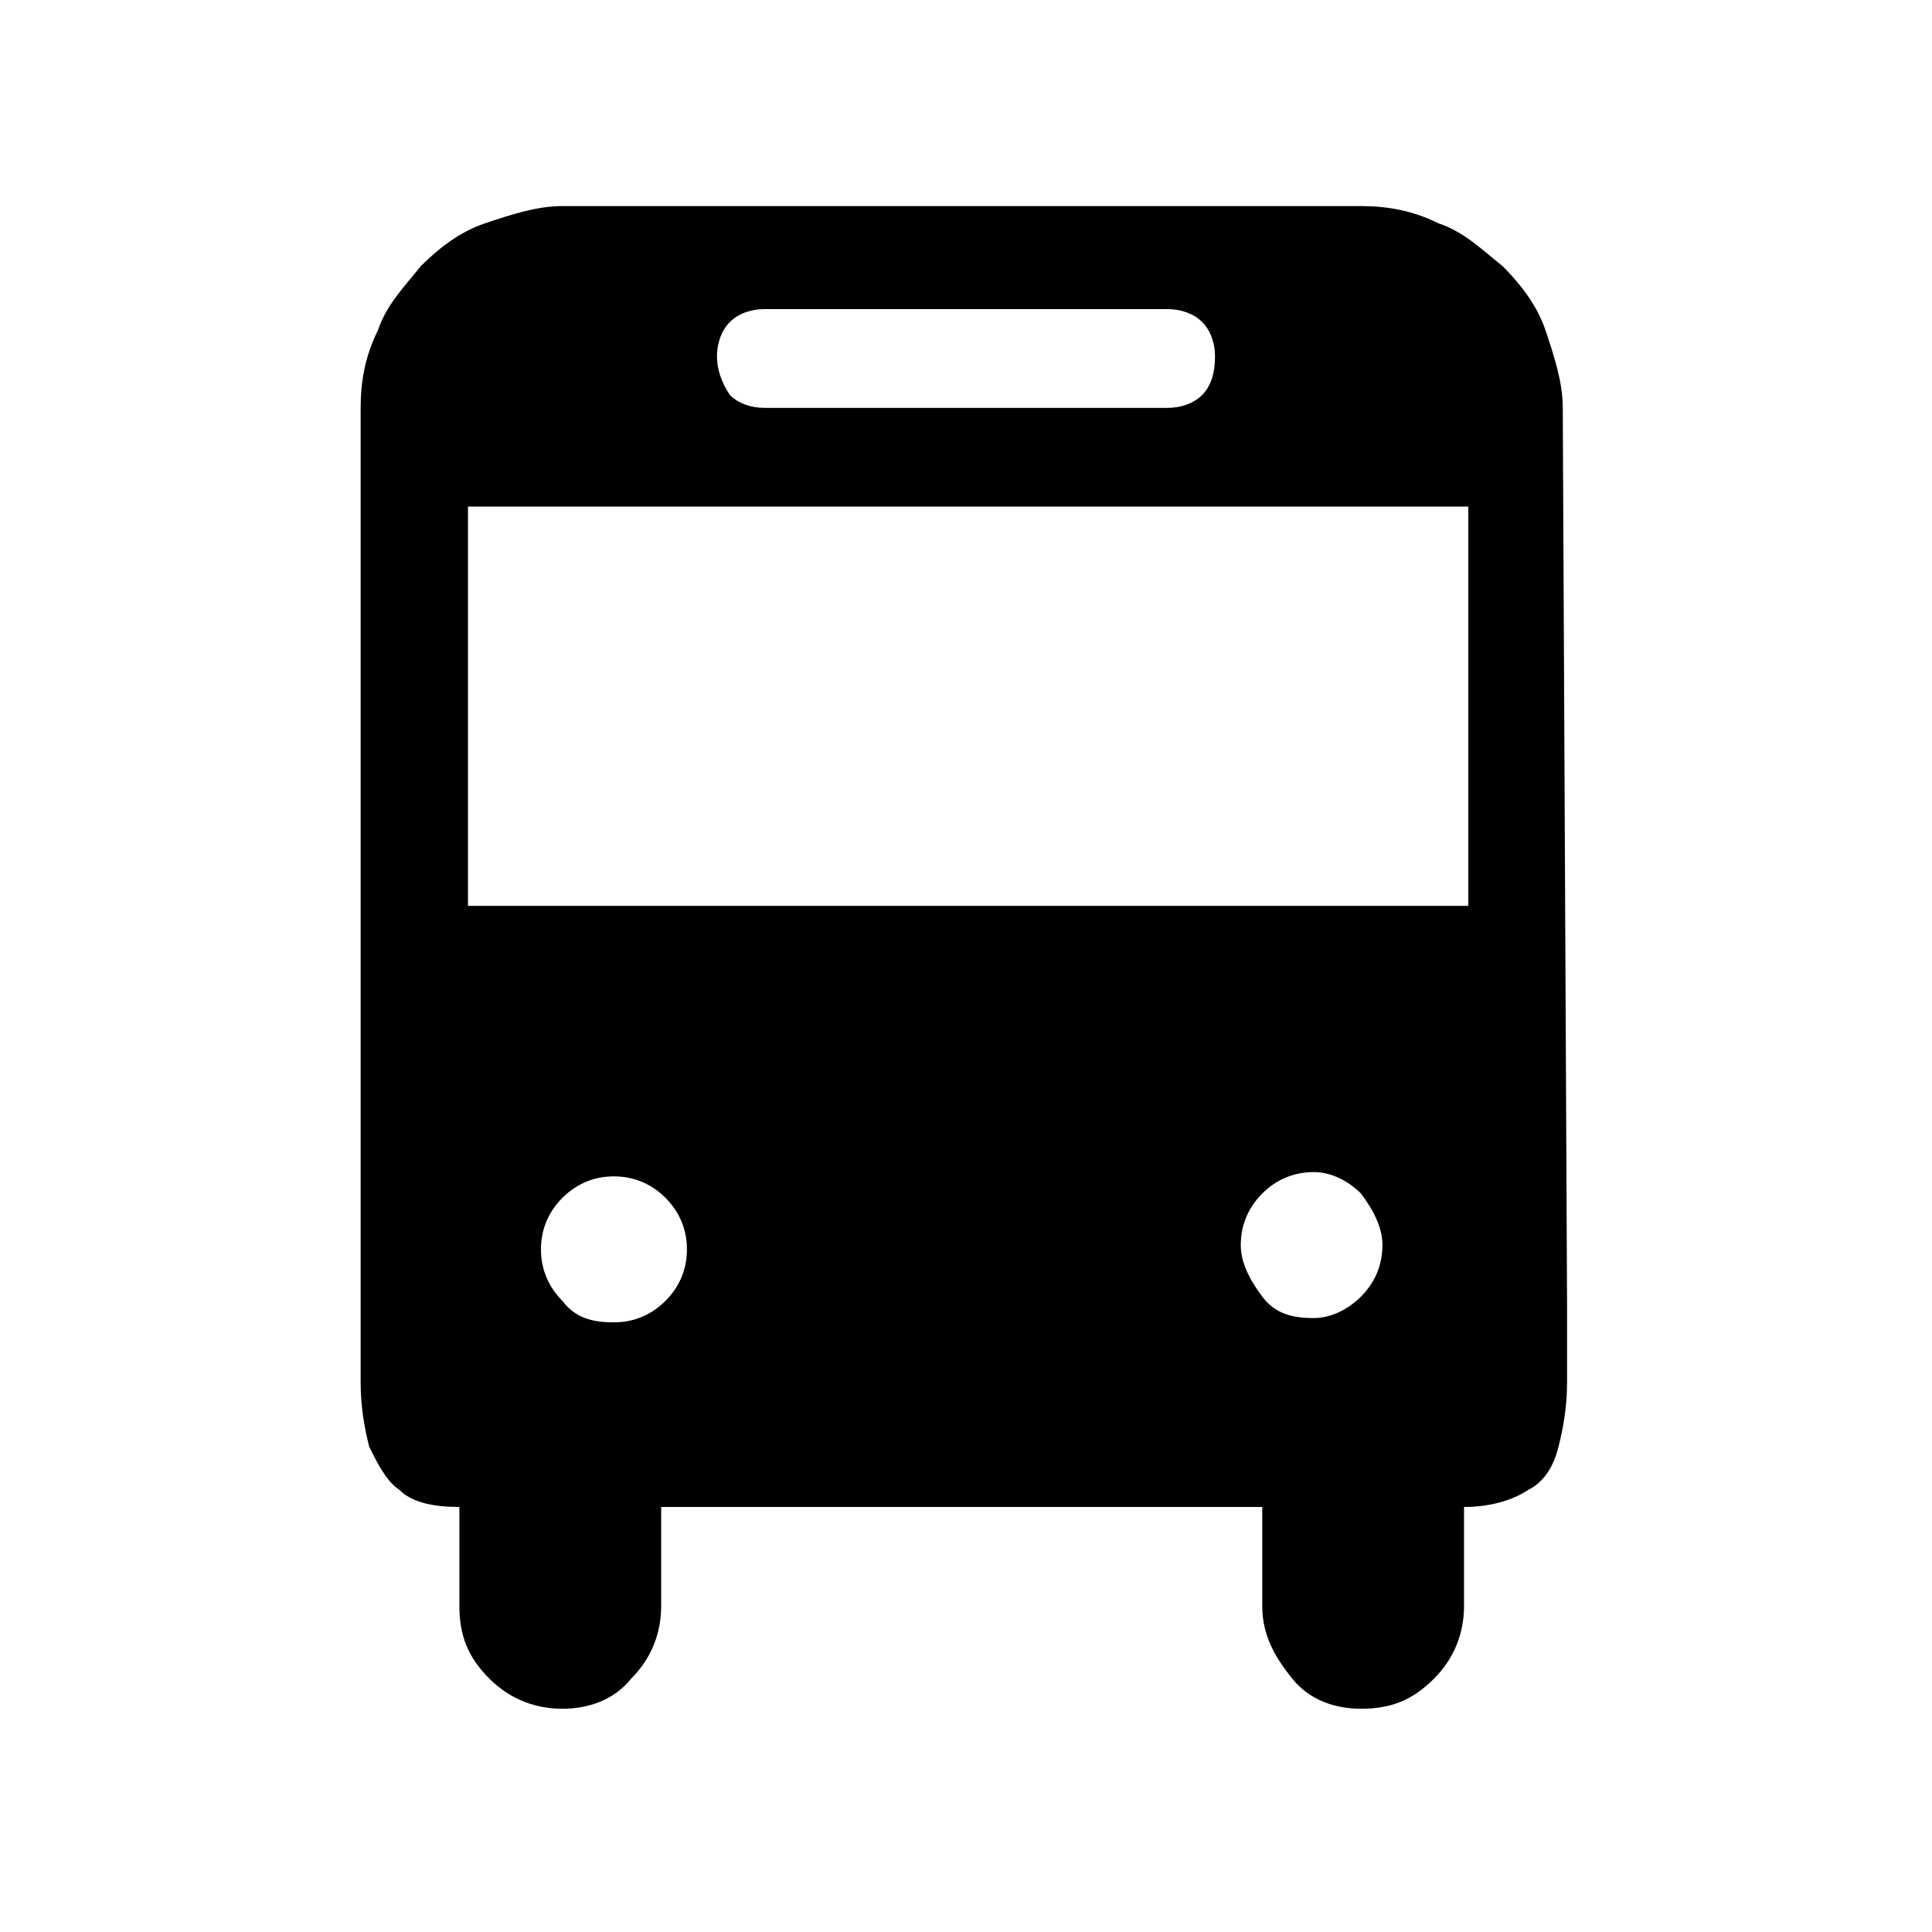 <svg baseProfile="tiny" xmlns="http://www.w3.org/2000/svg" viewBox="0 0 45 45"><rect x="0" y="0" width="45" height="45" fill="#ffffff" fill-opacity="0.0" stroke-width="0" stroke="none" /><g fill="#000000"><path d="M34.1 11.8H10.9v9.3h23.3v-9.3zm-3.5 18.9c.4 0 .8-.2 1.1-.5.3-.3.5-.7.5-1.2 0-.4-.2-.8-.5-1.2-.3-.3-.7-.5-1.1-.5-.5 0-.9.2-1.2.5-.3.3-.5.7-.5 1.2 0 .4.2.8.5 1.2.3.4.7.5 1.2.5zm-16.3.1c.5 0 .9-.2 1.2-.5.3-.3.5-.7.5-1.2s-.2-.9-.5-1.2c-.3-.3-.7-.5-1.2-.5s-.9.2-1.2.5c-.3.3-.5.7-.5 1.2s.2.9.5 1.2c.3.4.7.5 1.2.5zm3.5-23.6c-.3 0-.6.1-.8.3-.2.2-.3.5-.3.8 0 .3.1.6.3.9.2.2.5.3.8.3h9.4c.3 0 .6-.1.8-.3.2-.2.3-.5.3-.9 0-.3-.1-.6-.3-.8-.2-.2-.5-.3-.8-.3h-9.4zm18.7 23.2v1.8c0 .6-.1 1.1-.2 1.5-.1.4-.3.8-.7 1-.3.2-.8.4-1.5.4v2.3c0 .6-.2 1.2-.7 1.7-.5.5-1 .7-1.7.7-.6 0-1.2-.2-1.6-.7-.4-.5-.7-1-.7-1.7v-2.3h-14v2.3c0 .6-.2 1.2-.7 1.7-.4.5-1 .7-1.6.7-.6 0-1.2-.2-1.7-.7-.5-.5-.7-1-.7-1.7v-2.3c-.6 0-1.1-.1-1.4-.4-.3-.2-.5-.6-.7-1-.1-.4-.2-.9-.2-1.5V9.5c0-.6.1-1.2.4-1.8.2-.6.6-1 1-1.5.4-.4.9-.8 1.5-1 .6-.2 1.2-.4 1.8-.4h18.6c.6 0 1.2.1 1.8.4.6.2 1 .6 1.5 1 .4.4.8.9 1 1.5.2.6.4 1.2.4 1.8l.1 20.9z"/></g></svg>